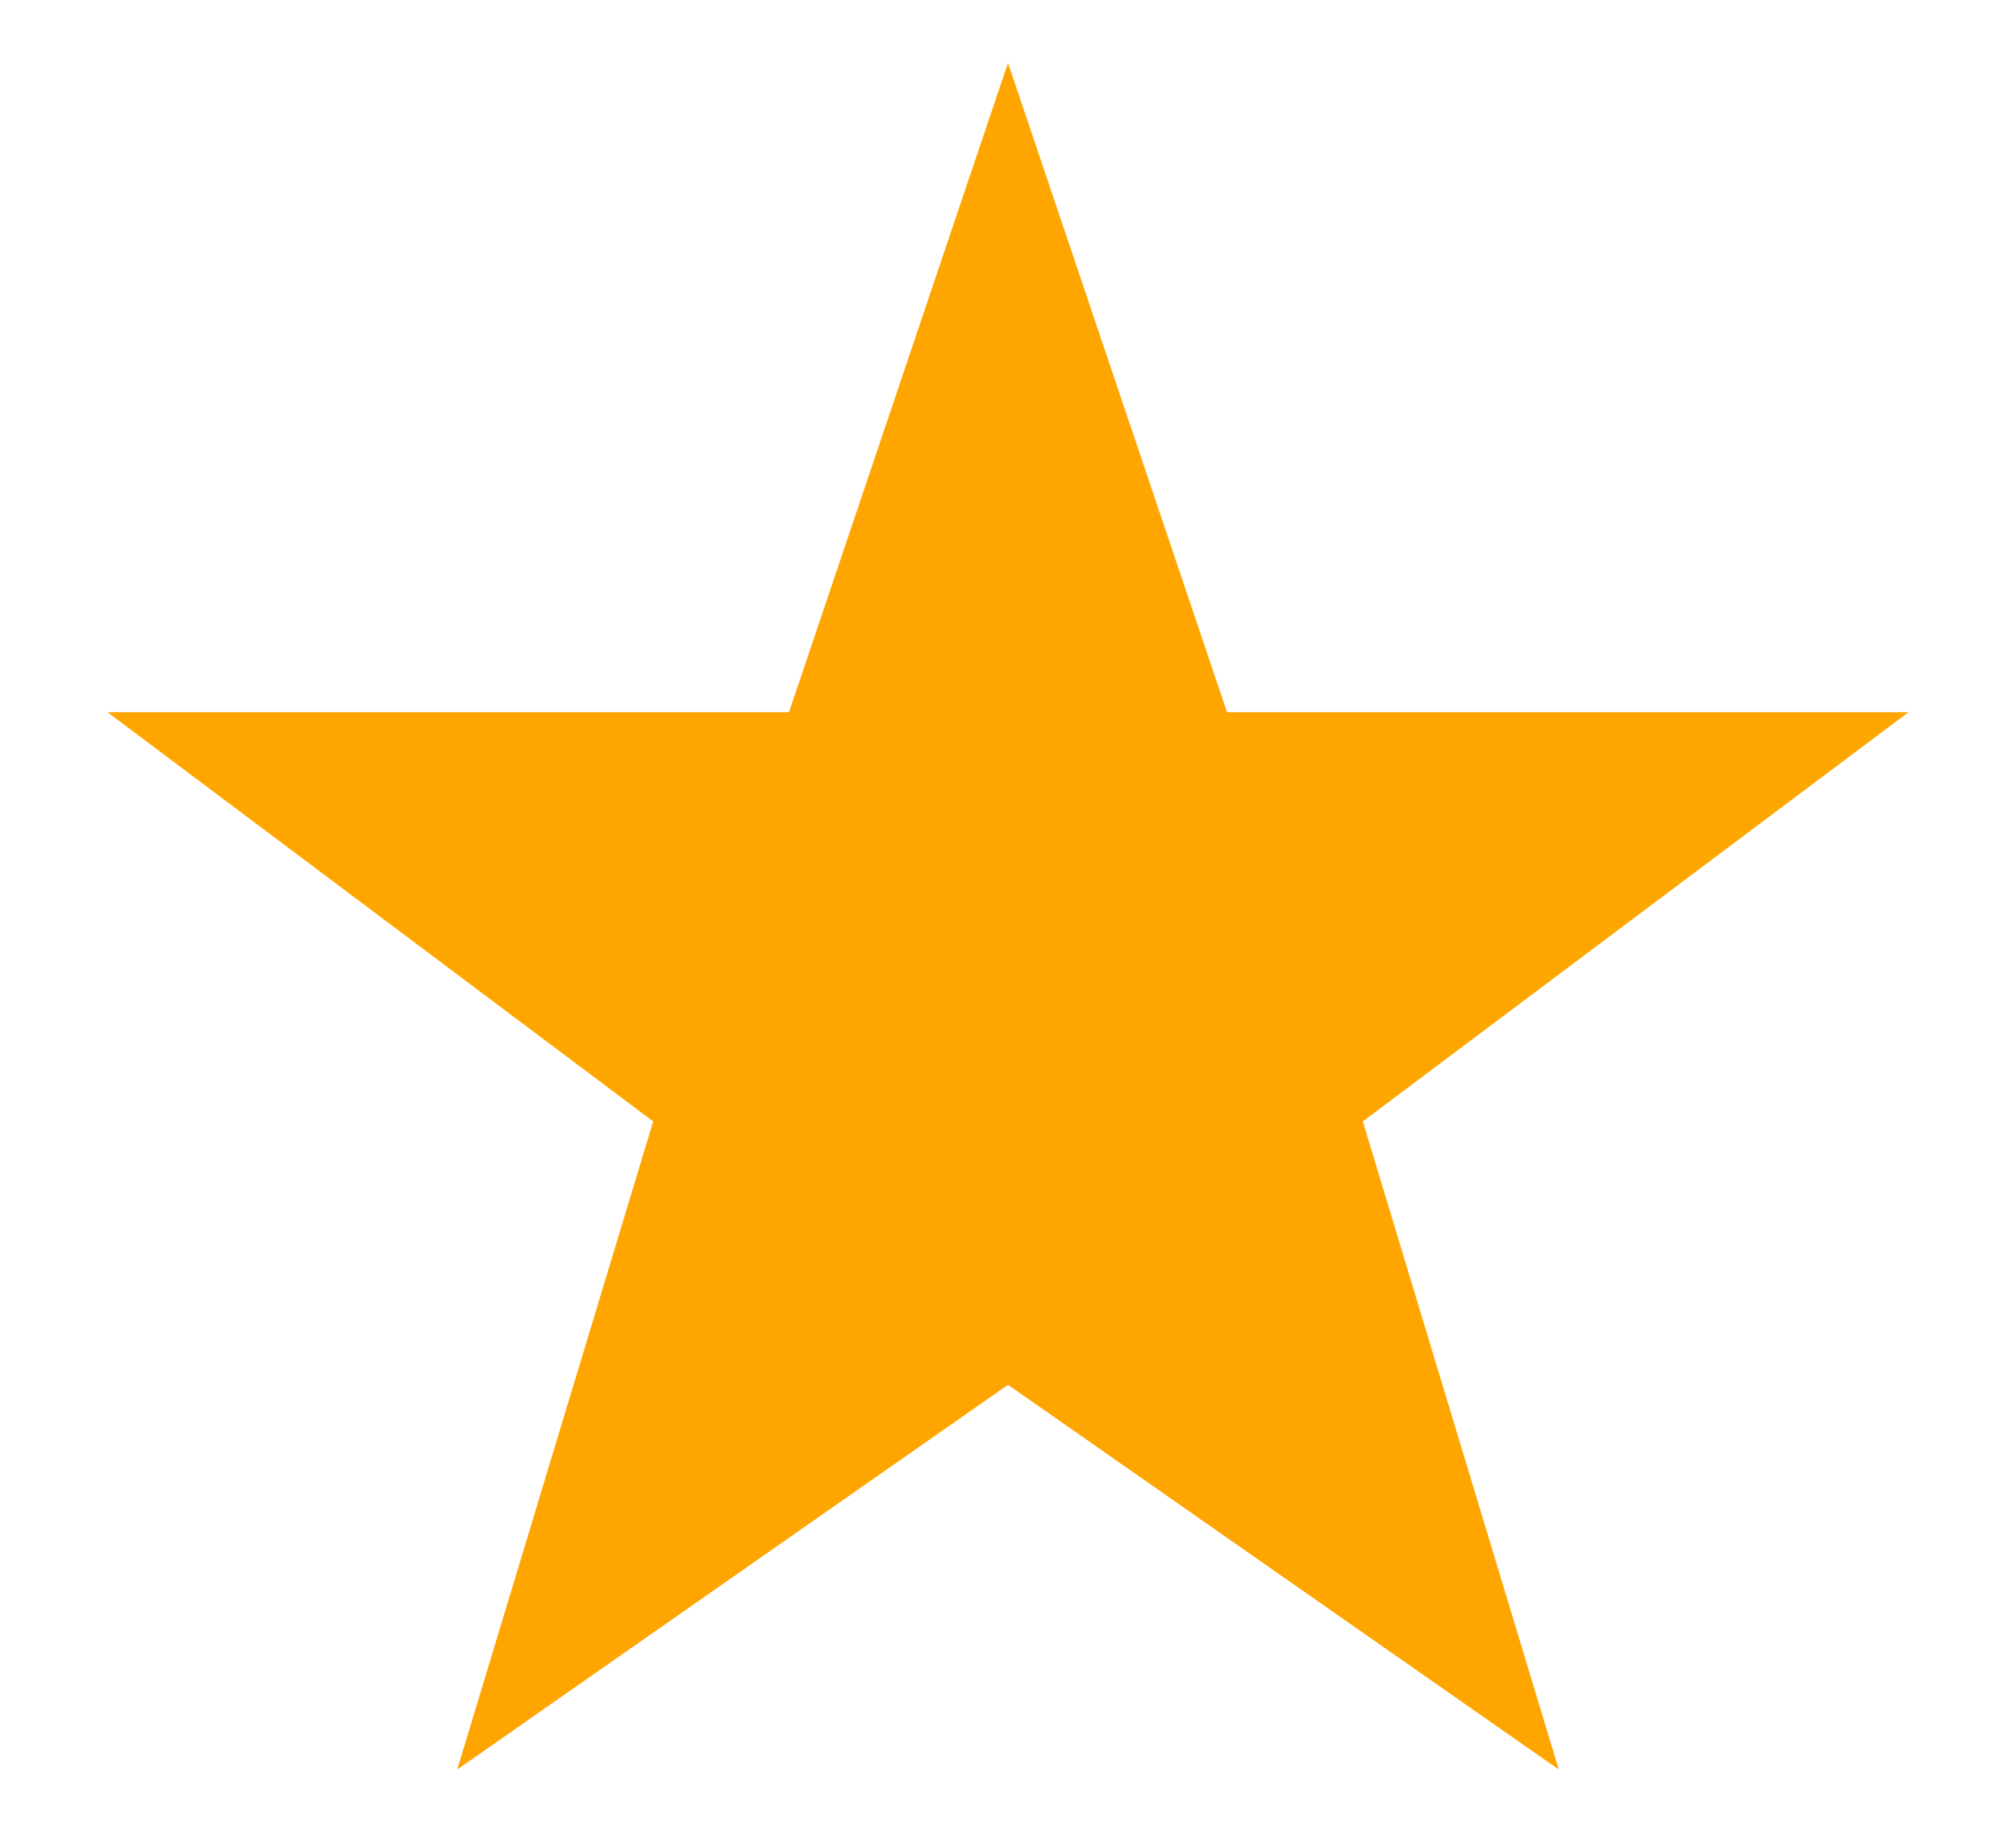 <svg width="300px" height="275px" viewBox="0 0 300 275" xmlns="http://www.w3.org/2000/svg" version="1.1">
<polygon fill="orange" stroke="orange" stroke-width="10" color="orange" points="150,25 179,111 269,111 197,165  223,251 150,200 77,251 103,165 31,111 121,111" />
</svg>